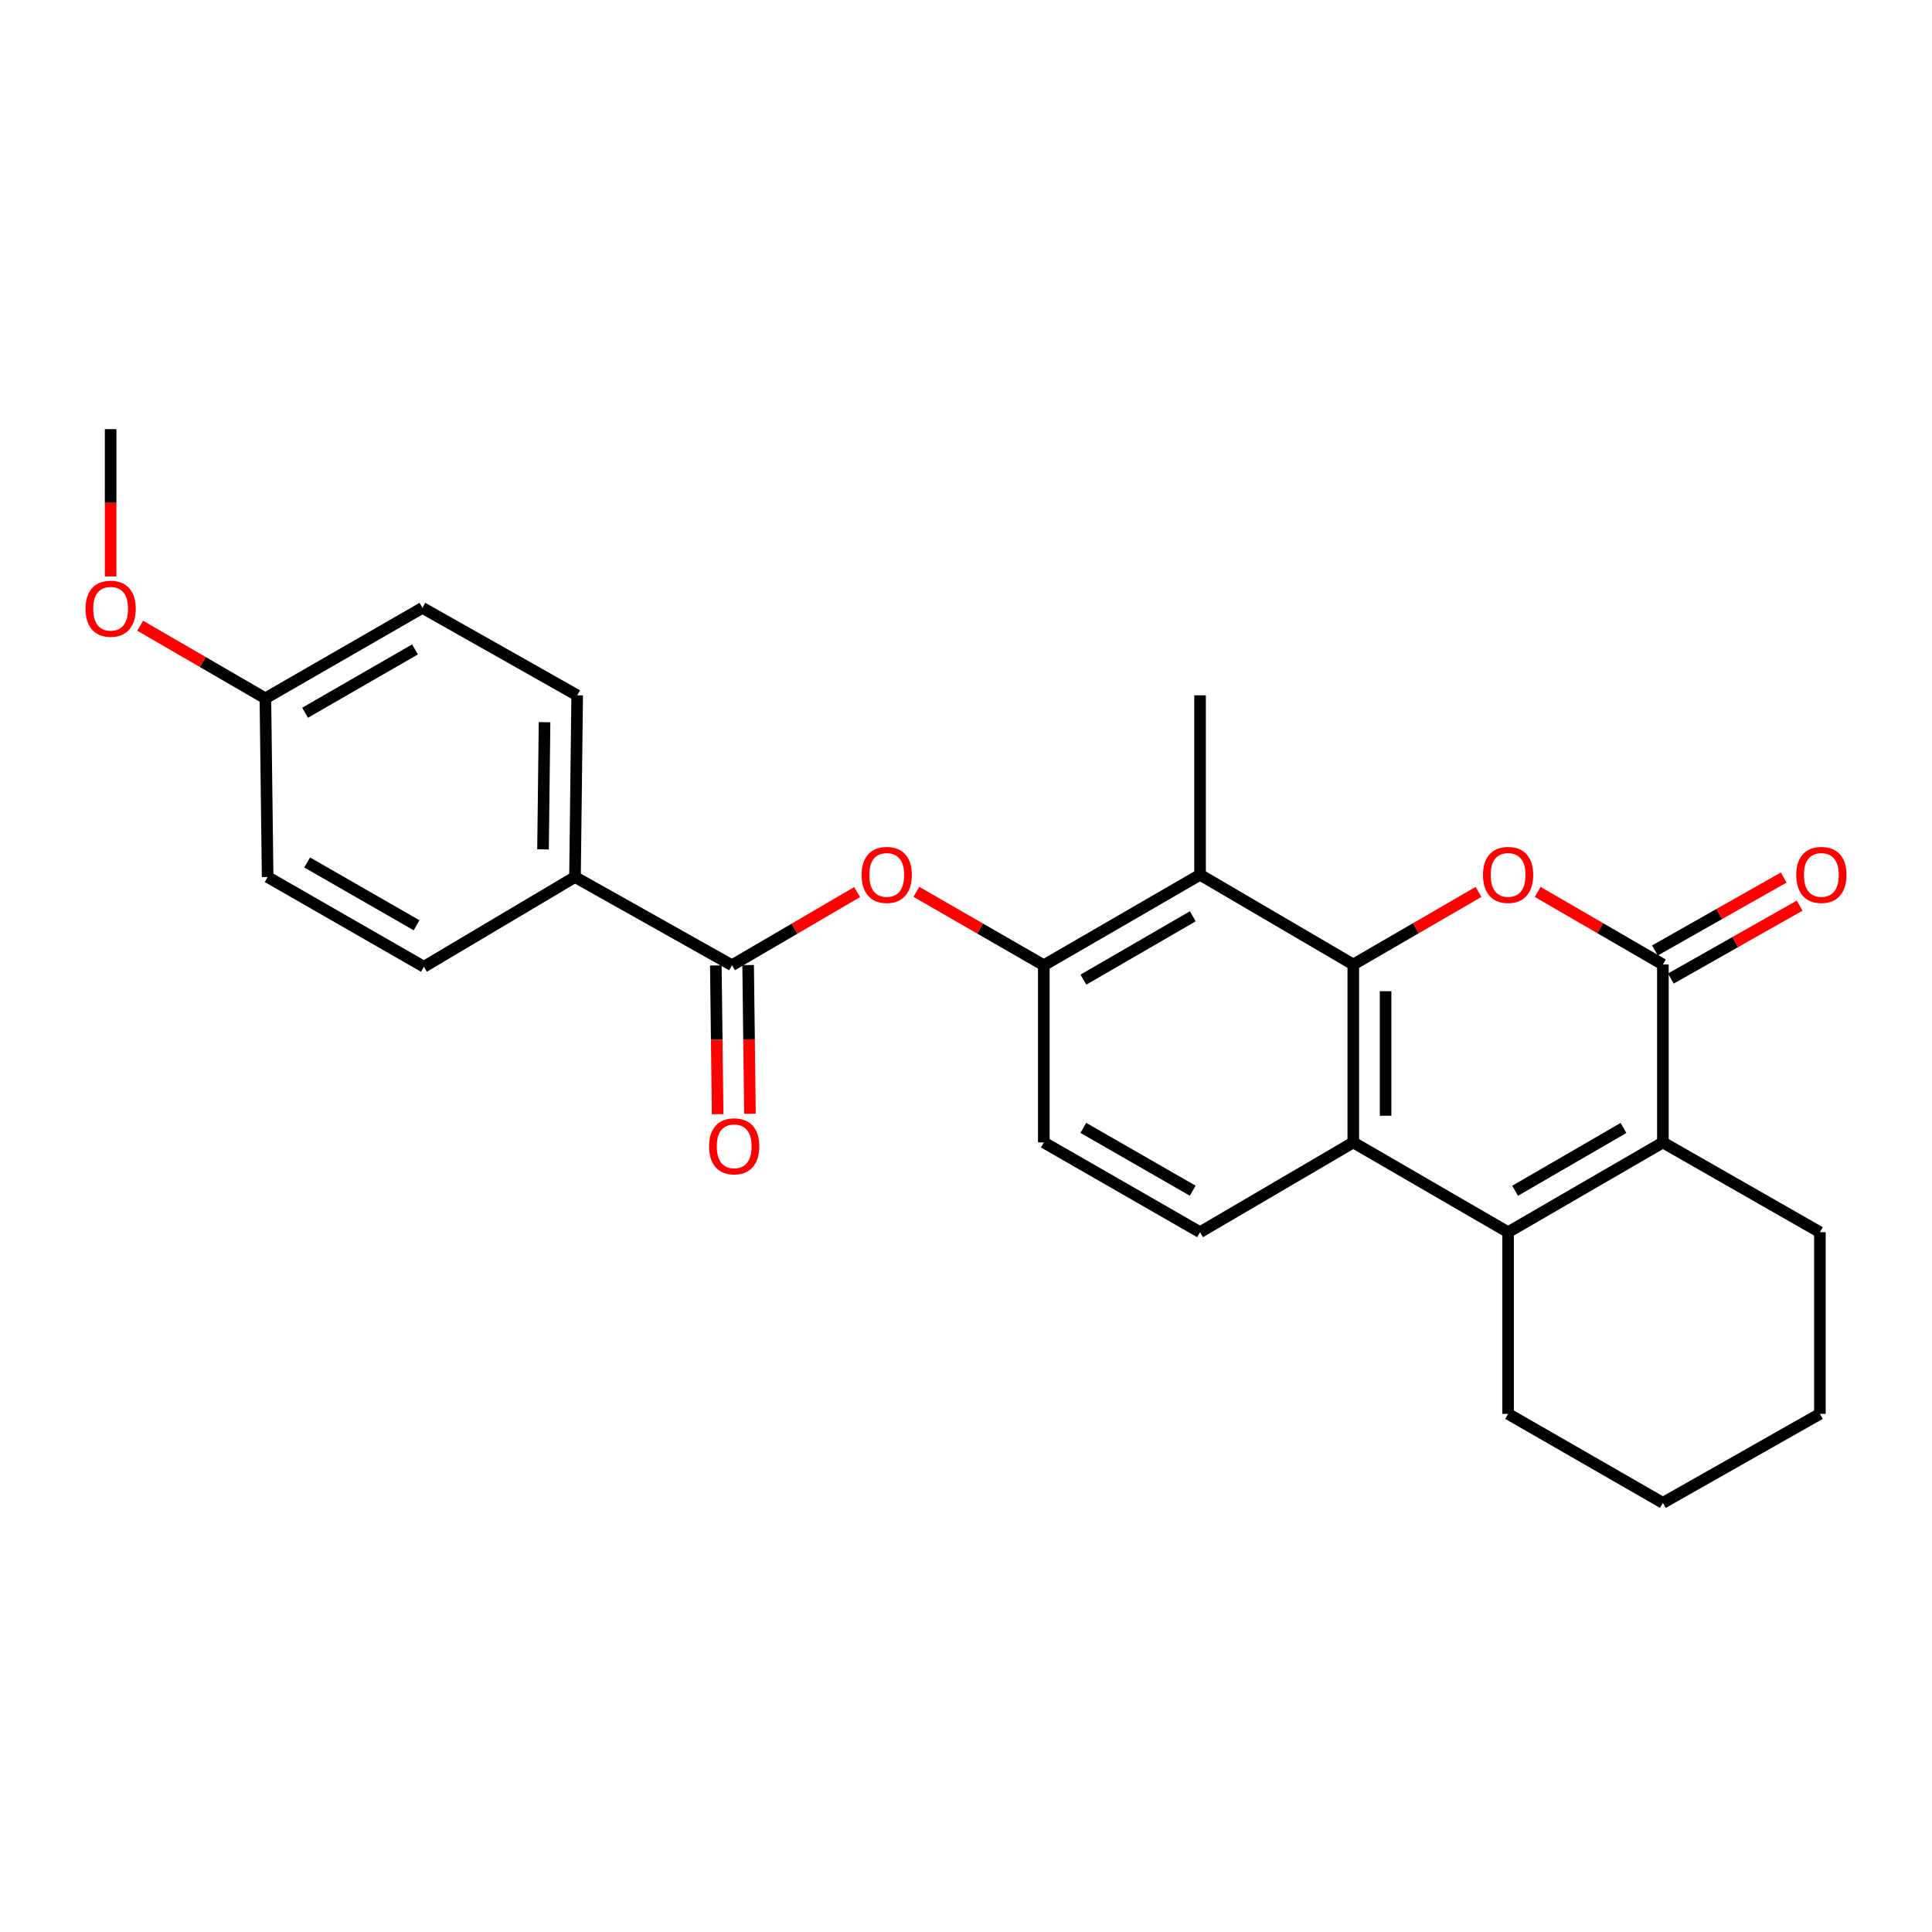 <?xml version='1.0' encoding='iso-8859-1'?>
<svg version='1.1' baseProfile='full'
              xmlns='http://www.w3.org/2000/svg'
                      xmlns:rdkit='http://www.rdkit.org/xml'
                      xmlns:xlink='http://www.w3.org/1999/xlink'
                  xml:space='preserve'
width='1000px' height='1000px' viewBox='0 0 1000 1000'>
<!-- END OF HEADER -->
<rect style='opacity:1.0;fill:#FFFFFF;stroke:none' width='1000' height='1000' x='0' y='0'> </rect>
<path class='bond-0' d='M 700.459,499.229 L 732.867,480.442' style='fill:none;fill-rule:evenodd;stroke:#000000;stroke-width:6px;stroke-linecap:butt;stroke-linejoin:miter;stroke-opacity:1' />
<path class='bond-0' d='M 732.867,480.442 L 765.274,461.655' style='fill:none;fill-rule:evenodd;stroke:#FF0000;stroke-width:6px;stroke-linecap:butt;stroke-linejoin:miter;stroke-opacity:1' />
<path class='bond-3' d='M 700.459,499.229 L 700.459,591.325' style='fill:none;fill-rule:evenodd;stroke:#000000;stroke-width:6px;stroke-linecap:butt;stroke-linejoin:miter;stroke-opacity:1' />
<path class='bond-3' d='M 717.182,513.043 L 717.182,577.51' style='fill:none;fill-rule:evenodd;stroke:#000000;stroke-width:6px;stroke-linecap:butt;stroke-linejoin:miter;stroke-opacity:1' />
<path class='bond-5' d='M 700.459,499.229 L 621.147,452.777' style='fill:none;fill-rule:evenodd;stroke:#000000;stroke-width:6px;stroke-linecap:butt;stroke-linejoin:miter;stroke-opacity:1' />
<path class='bond-1' d='M 795.905,461.656 L 828.307,480.443' style='fill:none;fill-rule:evenodd;stroke:#FF0000;stroke-width:6px;stroke-linecap:butt;stroke-linejoin:miter;stroke-opacity:1' />
<path class='bond-1' d='M 828.307,480.443 L 860.71,499.229' style='fill:none;fill-rule:evenodd;stroke:#000000;stroke-width:6px;stroke-linecap:butt;stroke-linejoin:miter;stroke-opacity:1' />
<path class='bond-11' d='M 864.83,506.505 L 898.165,487.627' style='fill:none;fill-rule:evenodd;stroke:#000000;stroke-width:6px;stroke-linecap:butt;stroke-linejoin:miter;stroke-opacity:1' />
<path class='bond-11' d='M 898.165,487.627 L 931.499,468.749' style='fill:none;fill-rule:evenodd;stroke:#FF0000;stroke-width:6px;stroke-linecap:butt;stroke-linejoin:miter;stroke-opacity:1' />
<path class='bond-11' d='M 856.59,491.953 L 889.924,473.076' style='fill:none;fill-rule:evenodd;stroke:#000000;stroke-width:6px;stroke-linecap:butt;stroke-linejoin:miter;stroke-opacity:1' />
<path class='bond-11' d='M 889.924,473.076 L 923.258,454.198' style='fill:none;fill-rule:evenodd;stroke:#FF0000;stroke-width:6px;stroke-linecap:butt;stroke-linejoin:miter;stroke-opacity:1' />
<path class='bond-27' d='M 860.71,499.229 L 860.71,591.325' style='fill:none;fill-rule:evenodd;stroke:#000000;stroke-width:6px;stroke-linecap:butt;stroke-linejoin:miter;stroke-opacity:1' />
<path class='bond-2' d='M 780.589,637.777 L 700.459,591.325' style='fill:none;fill-rule:evenodd;stroke:#000000;stroke-width:6px;stroke-linecap:butt;stroke-linejoin:miter;stroke-opacity:1' />
<path class='bond-4' d='M 780.589,637.777 L 860.71,591.325' style='fill:none;fill-rule:evenodd;stroke:#000000;stroke-width:6px;stroke-linecap:butt;stroke-linejoin:miter;stroke-opacity:1' />
<path class='bond-4' d='M 784.22,616.342 L 840.304,583.826' style='fill:none;fill-rule:evenodd;stroke:#000000;stroke-width:6px;stroke-linecap:butt;stroke-linejoin:miter;stroke-opacity:1' />
<path class='bond-16' d='M 780.589,637.777 L 780.589,731.815' style='fill:none;fill-rule:evenodd;stroke:#000000;stroke-width:6px;stroke-linecap:butt;stroke-linejoin:miter;stroke-opacity:1' />
<path class='bond-9' d='M 700.459,591.325 L 621.147,637.777' style='fill:none;fill-rule:evenodd;stroke:#000000;stroke-width:6px;stroke-linecap:butt;stroke-linejoin:miter;stroke-opacity:1' />
<path class='bond-18' d='M 860.71,591.325 L 941.983,637.777' style='fill:none;fill-rule:evenodd;stroke:#000000;stroke-width:6px;stroke-linecap:butt;stroke-linejoin:miter;stroke-opacity:1' />
<path class='bond-7' d='M 621.147,452.777 L 540.265,499.61' style='fill:none;fill-rule:evenodd;stroke:#000000;stroke-width:6px;stroke-linecap:butt;stroke-linejoin:miter;stroke-opacity:1' />
<path class='bond-7' d='M 617.394,474.274 L 560.777,507.057' style='fill:none;fill-rule:evenodd;stroke:#000000;stroke-width:6px;stroke-linecap:butt;stroke-linejoin:miter;stroke-opacity:1' />
<path class='bond-21' d='M 621.147,452.777 L 621.147,359.9' style='fill:none;fill-rule:evenodd;stroke:#000000;stroke-width:6px;stroke-linecap:butt;stroke-linejoin:miter;stroke-opacity:1' />
<path class='bond-6' d='M 378.871,499.61 L 411.263,480.672' style='fill:none;fill-rule:evenodd;stroke:#000000;stroke-width:6px;stroke-linecap:butt;stroke-linejoin:miter;stroke-opacity:1' />
<path class='bond-6' d='M 411.263,480.672 L 443.654,461.734' style='fill:none;fill-rule:evenodd;stroke:#FF0000;stroke-width:6px;stroke-linecap:butt;stroke-linejoin:miter;stroke-opacity:1' />
<path class='bond-10' d='M 378.871,499.61 L 297.617,453.938' style='fill:none;fill-rule:evenodd;stroke:#000000;stroke-width:6px;stroke-linecap:butt;stroke-linejoin:miter;stroke-opacity:1' />
<path class='bond-13' d='M 370.511,499.712 L 370.98,538.2' style='fill:none;fill-rule:evenodd;stroke:#000000;stroke-width:6px;stroke-linecap:butt;stroke-linejoin:miter;stroke-opacity:1' />
<path class='bond-13' d='M 370.98,538.2 L 371.45,576.689' style='fill:none;fill-rule:evenodd;stroke:#FF0000;stroke-width:6px;stroke-linecap:butt;stroke-linejoin:miter;stroke-opacity:1' />
<path class='bond-13' d='M 387.232,499.508 L 387.702,537.996' style='fill:none;fill-rule:evenodd;stroke:#000000;stroke-width:6px;stroke-linecap:butt;stroke-linejoin:miter;stroke-opacity:1' />
<path class='bond-13' d='M 387.702,537.996 L 388.172,576.485' style='fill:none;fill-rule:evenodd;stroke:#FF0000;stroke-width:6px;stroke-linecap:butt;stroke-linejoin:miter;stroke-opacity:1' />
<path class='bond-8' d='M 540.265,499.61 L 507.292,480.614' style='fill:none;fill-rule:evenodd;stroke:#000000;stroke-width:6px;stroke-linecap:butt;stroke-linejoin:miter;stroke-opacity:1' />
<path class='bond-8' d='M 507.292,480.614 L 474.319,461.618' style='fill:none;fill-rule:evenodd;stroke:#FF0000;stroke-width:6px;stroke-linecap:butt;stroke-linejoin:miter;stroke-opacity:1' />
<path class='bond-12' d='M 540.265,499.61 L 540.265,591.325' style='fill:none;fill-rule:evenodd;stroke:#000000;stroke-width:6px;stroke-linecap:butt;stroke-linejoin:miter;stroke-opacity:1' />
<path class='bond-26' d='M 621.147,637.777 L 540.265,591.325' style='fill:none;fill-rule:evenodd;stroke:#000000;stroke-width:6px;stroke-linecap:butt;stroke-linejoin:miter;stroke-opacity:1' />
<path class='bond-26' d='M 617.343,616.308 L 560.725,583.791' style='fill:none;fill-rule:evenodd;stroke:#000000;stroke-width:6px;stroke-linecap:butt;stroke-linejoin:miter;stroke-opacity:1' />
<path class='bond-14' d='M 297.617,453.938 L 298.751,359.9' style='fill:none;fill-rule:evenodd;stroke:#000000;stroke-width:6px;stroke-linecap:butt;stroke-linejoin:miter;stroke-opacity:1' />
<path class='bond-14' d='M 281.066,439.631 L 281.859,373.805' style='fill:none;fill-rule:evenodd;stroke:#000000;stroke-width:6px;stroke-linecap:butt;stroke-linejoin:miter;stroke-opacity:1' />
<path class='bond-15' d='M 297.617,453.938 L 219.411,500.39' style='fill:none;fill-rule:evenodd;stroke:#000000;stroke-width:6px;stroke-linecap:butt;stroke-linejoin:miter;stroke-opacity:1' />
<path class='bond-20' d='M 298.751,359.9 L 218.649,314.619' style='fill:none;fill-rule:evenodd;stroke:#000000;stroke-width:6px;stroke-linecap:butt;stroke-linejoin:miter;stroke-opacity:1' />
<path class='bond-19' d='M 219.411,500.39 L 138.528,453.938' style='fill:none;fill-rule:evenodd;stroke:#000000;stroke-width:6px;stroke-linecap:butt;stroke-linejoin:miter;stroke-opacity:1' />
<path class='bond-19' d='M 215.607,478.921 L 158.989,446.405' style='fill:none;fill-rule:evenodd;stroke:#000000;stroke-width:6px;stroke-linecap:butt;stroke-linejoin:miter;stroke-opacity:1' />
<path class='bond-24' d='M 780.589,731.815 L 860.71,777.877' style='fill:none;fill-rule:evenodd;stroke:#000000;stroke-width:6px;stroke-linecap:butt;stroke-linejoin:miter;stroke-opacity:1' />
<path class='bond-17' d='M 137.367,361.452 L 138.528,453.938' style='fill:none;fill-rule:evenodd;stroke:#000000;stroke-width:6px;stroke-linecap:butt;stroke-linejoin:miter;stroke-opacity:1' />
<path class='bond-22' d='M 137.367,361.452 L 104.973,342.667' style='fill:none;fill-rule:evenodd;stroke:#000000;stroke-width:6px;stroke-linecap:butt;stroke-linejoin:miter;stroke-opacity:1' />
<path class='bond-22' d='M 104.973,342.667 L 72.58,323.881' style='fill:none;fill-rule:evenodd;stroke:#FF0000;stroke-width:6px;stroke-linecap:butt;stroke-linejoin:miter;stroke-opacity:1' />
<path class='bond-29' d='M 137.367,361.452 L 218.649,314.619' style='fill:none;fill-rule:evenodd;stroke:#000000;stroke-width:6px;stroke-linecap:butt;stroke-linejoin:miter;stroke-opacity:1' />
<path class='bond-29' d='M 157.908,368.917 L 214.805,336.134' style='fill:none;fill-rule:evenodd;stroke:#000000;stroke-width:6px;stroke-linecap:butt;stroke-linejoin:miter;stroke-opacity:1' />
<path class='bond-28' d='M 941.983,637.777 L 941.983,731.815' style='fill:none;fill-rule:evenodd;stroke:#000000;stroke-width:6px;stroke-linecap:butt;stroke-linejoin:miter;stroke-opacity:1' />
<path class='bond-23' d='M 57.265,298.358 L 57.265,260.241' style='fill:none;fill-rule:evenodd;stroke:#FF0000;stroke-width:6px;stroke-linecap:butt;stroke-linejoin:miter;stroke-opacity:1' />
<path class='bond-23' d='M 57.265,260.241 L 57.265,222.123' style='fill:none;fill-rule:evenodd;stroke:#000000;stroke-width:6px;stroke-linecap:butt;stroke-linejoin:miter;stroke-opacity:1' />
<path class='bond-25' d='M 860.71,777.877 L 941.983,731.815' style='fill:none;fill-rule:evenodd;stroke:#000000;stroke-width:6px;stroke-linecap:butt;stroke-linejoin:miter;stroke-opacity:1' />
<path  class='atom-1' d='M 767.589 452.857
Q 767.589 446.057, 770.949 442.257
Q 774.309 438.457, 780.589 438.457
Q 786.869 438.457, 790.229 442.257
Q 793.589 446.057, 793.589 452.857
Q 793.589 459.737, 790.189 463.657
Q 786.789 467.537, 780.589 467.537
Q 774.349 467.537, 770.949 463.657
Q 767.589 459.777, 767.589 452.857
M 780.589 464.337
Q 784.909 464.337, 787.229 461.457
Q 789.589 458.537, 789.589 452.857
Q 789.589 447.297, 787.229 444.497
Q 784.909 441.657, 780.589 441.657
Q 776.269 441.657, 773.909 444.457
Q 771.589 447.257, 771.589 452.857
Q 771.589 458.577, 773.909 461.457
Q 776.269 464.337, 780.589 464.337
' fill='#FF0000'/>
<path  class='atom-9' d='M 445.973 452.857
Q 445.973 446.057, 449.333 442.257
Q 452.693 438.457, 458.973 438.457
Q 465.253 438.457, 468.613 442.257
Q 471.973 446.057, 471.973 452.857
Q 471.973 459.737, 468.573 463.657
Q 465.173 467.537, 458.973 467.537
Q 452.733 467.537, 449.333 463.657
Q 445.973 459.777, 445.973 452.857
M 458.973 464.337
Q 463.293 464.337, 465.613 461.457
Q 467.973 458.537, 467.973 452.857
Q 467.973 447.297, 465.613 444.497
Q 463.293 441.657, 458.973 441.657
Q 454.653 441.657, 452.293 444.457
Q 449.973 447.257, 449.973 452.857
Q 449.973 458.577, 452.293 461.457
Q 454.653 464.337, 458.973 464.337
' fill='#FF0000'/>
<path  class='atom-12' d='M 929.735 452.857
Q 929.735 446.057, 933.095 442.257
Q 936.455 438.457, 942.735 438.457
Q 949.015 438.457, 952.375 442.257
Q 955.735 446.057, 955.735 452.857
Q 955.735 459.737, 952.335 463.657
Q 948.935 467.537, 942.735 467.537
Q 936.495 467.537, 933.095 463.657
Q 929.735 459.777, 929.735 452.857
M 942.735 464.337
Q 947.055 464.337, 949.375 461.457
Q 951.735 458.537, 951.735 452.857
Q 951.735 447.297, 949.375 444.497
Q 947.055 441.657, 942.735 441.657
Q 938.415 441.657, 936.055 444.457
Q 933.735 447.257, 933.735 452.857
Q 933.735 458.577, 936.055 461.457
Q 938.415 464.337, 942.735 464.337
' fill='#FF0000'/>
<path  class='atom-14' d='M 367.014 593.328
Q 367.014 586.528, 370.374 582.728
Q 373.734 578.928, 380.014 578.928
Q 386.294 578.928, 389.654 582.728
Q 393.014 586.528, 393.014 593.328
Q 393.014 600.208, 389.614 604.128
Q 386.214 608.008, 380.014 608.008
Q 373.774 608.008, 370.374 604.128
Q 367.014 600.248, 367.014 593.328
M 380.014 604.808
Q 384.334 604.808, 386.654 601.928
Q 389.014 599.008, 389.014 593.328
Q 389.014 587.768, 386.654 584.968
Q 384.334 582.128, 380.014 582.128
Q 375.694 582.128, 373.334 584.928
Q 371.014 587.728, 371.014 593.328
Q 371.014 599.048, 373.334 601.928
Q 375.694 604.808, 380.014 604.808
' fill='#FF0000'/>
<path  class='atom-23' d='M 44.265 315.08
Q 44.265 308.28, 47.625 304.48
Q 50.985 300.68, 57.265 300.68
Q 63.545 300.68, 66.905 304.48
Q 70.265 308.28, 70.265 315.08
Q 70.265 321.96, 66.865 325.88
Q 63.465 329.76, 57.265 329.76
Q 51.025 329.76, 47.625 325.88
Q 44.265 322, 44.265 315.08
M 57.265 326.56
Q 61.585 326.56, 63.905 323.68
Q 66.265 320.76, 66.265 315.08
Q 66.265 309.52, 63.905 306.72
Q 61.585 303.88, 57.265 303.88
Q 52.945 303.88, 50.585 306.68
Q 48.265 309.48, 48.265 315.08
Q 48.265 320.8, 50.585 323.68
Q 52.945 326.56, 57.265 326.56
' fill='#FF0000'/>
</svg>
